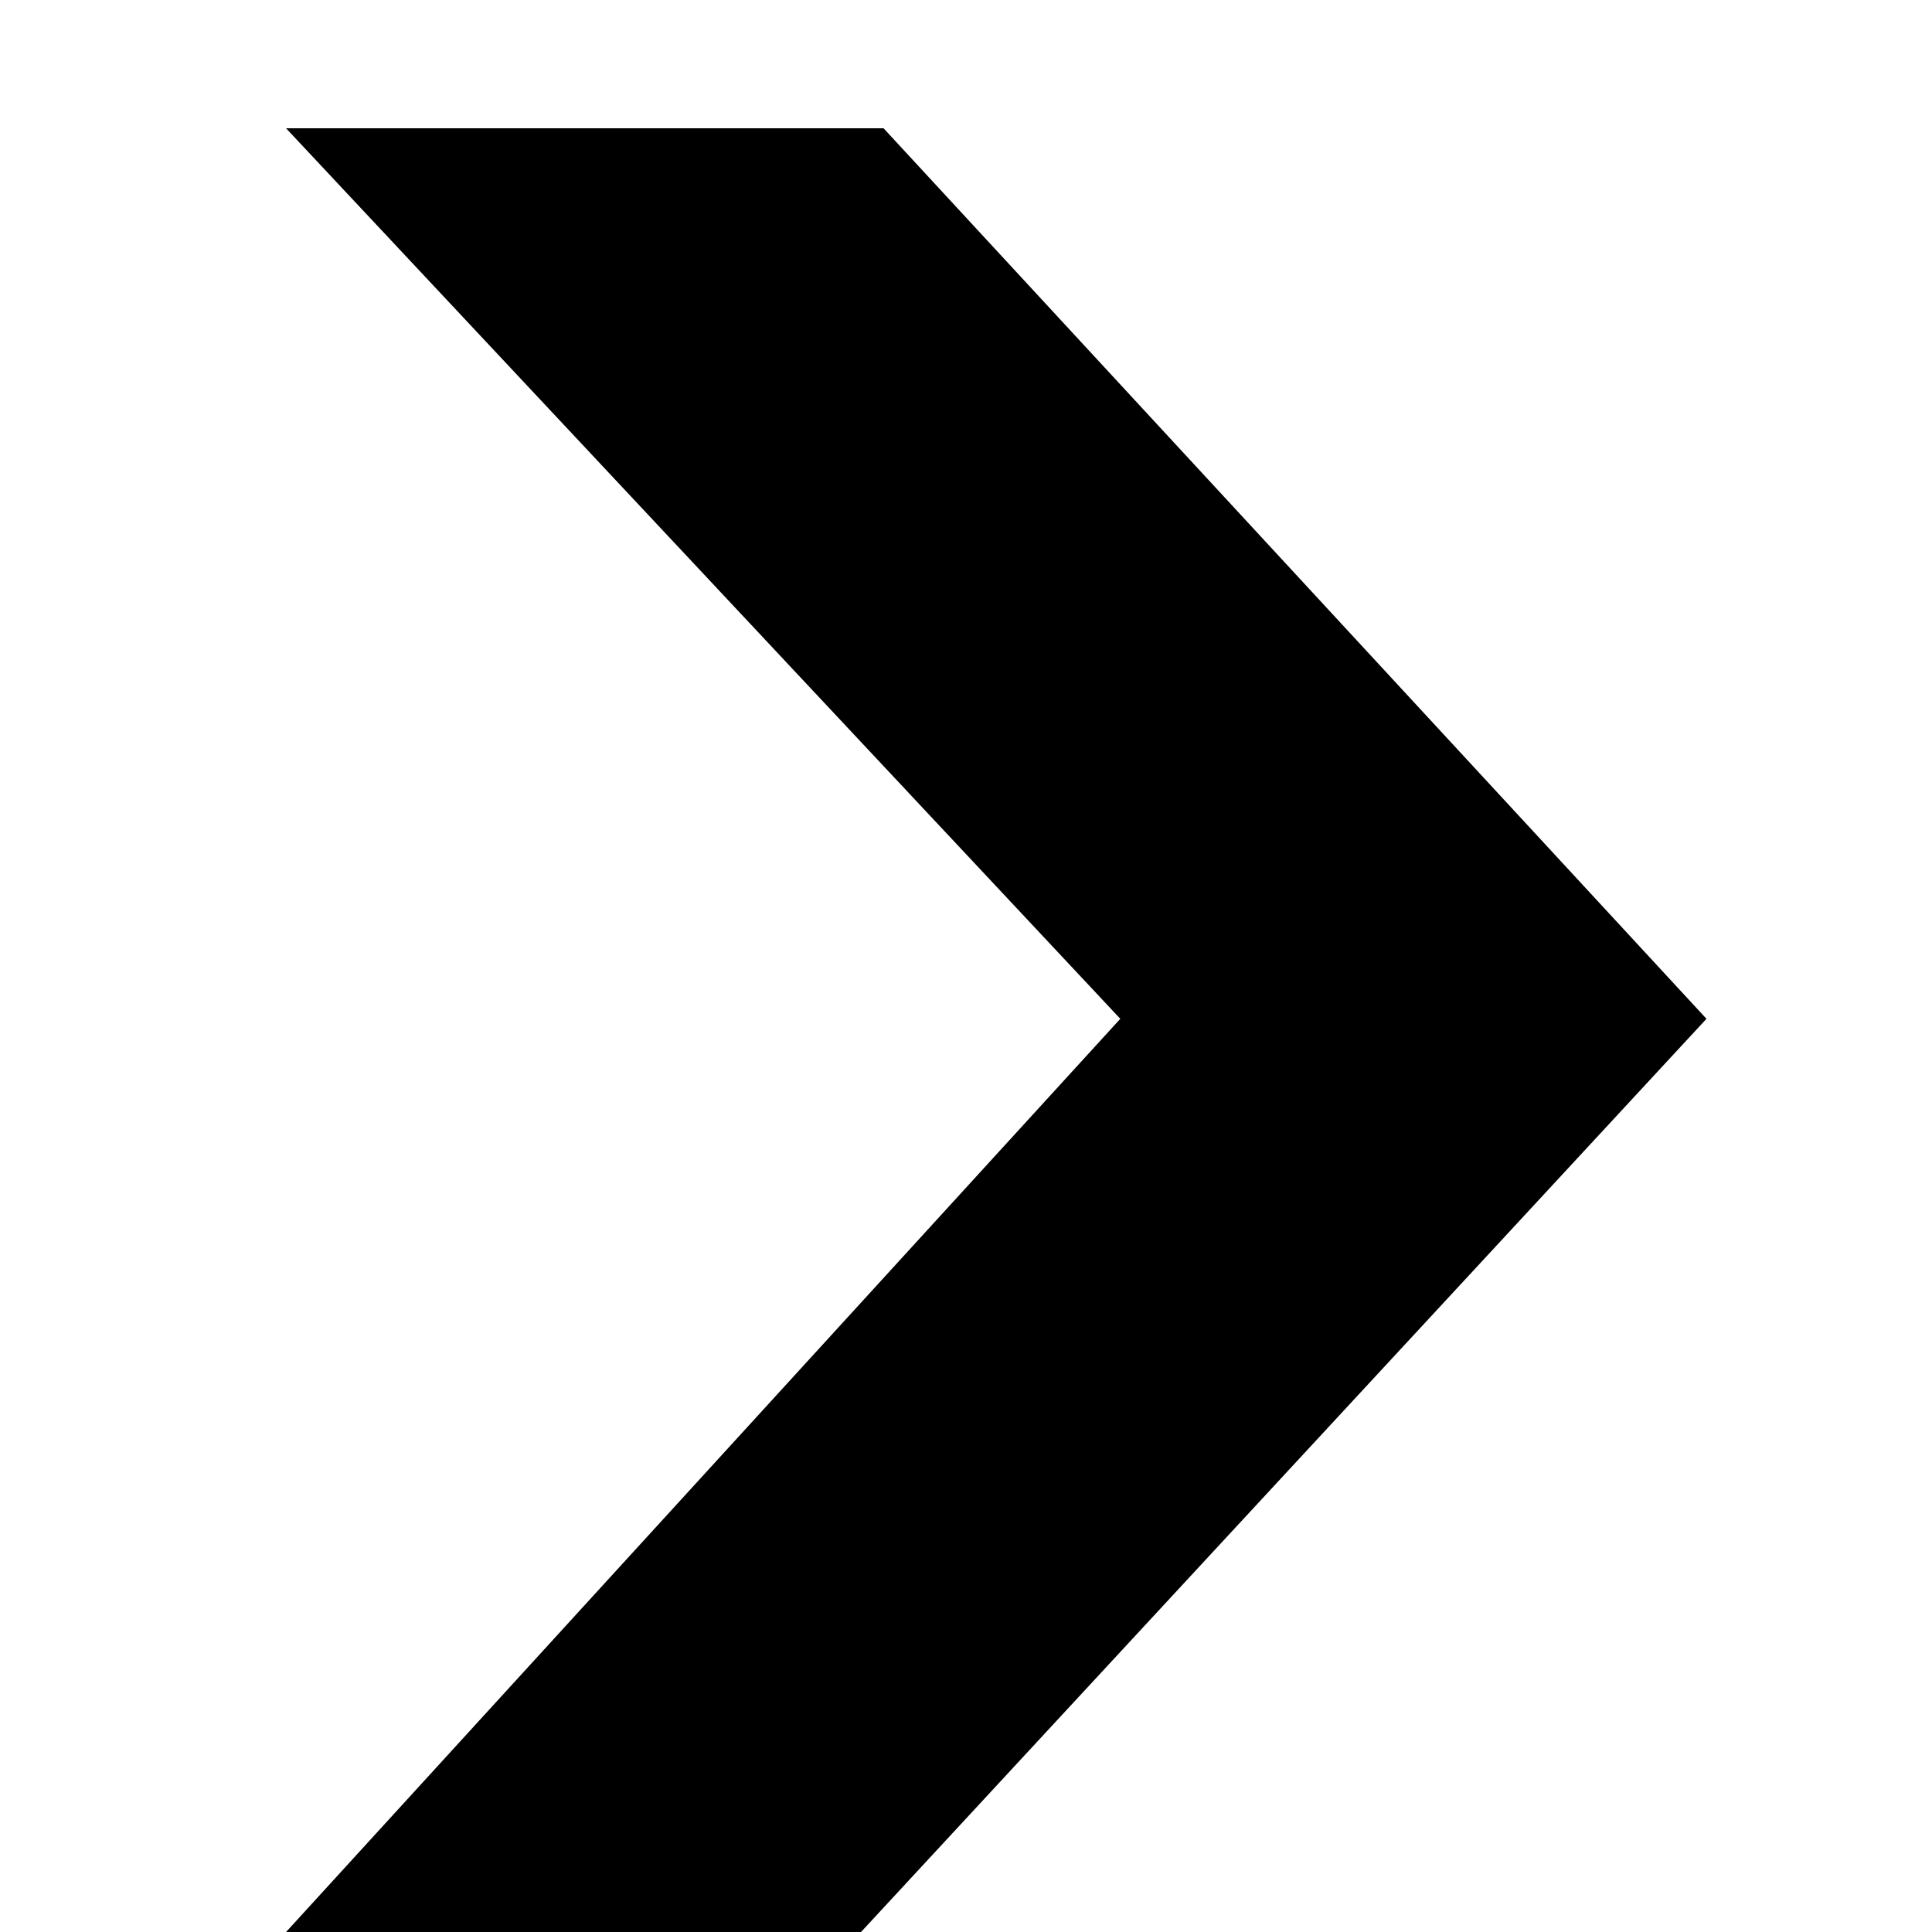 <svg width="15" height="15" viewBox="0 0 15 15" fill="none" xmlns="http://www.w3.org/2000/svg">
<g clip-path="url(#clip0_901_10741)">
<path d="M2.221 0.996L6.86 0.996L13.249 7.91L6.685 15L2.221 15L8.698 7.91L2.221 0.996Z" fill="black"/>
</g>
<defs>
<clipPath id="clip0_901_10741">
<rect width="15" height="15" fill="white" transform="translate(15 15) rotate(-180)"/>
</clipPath>
</defs>
</svg>
